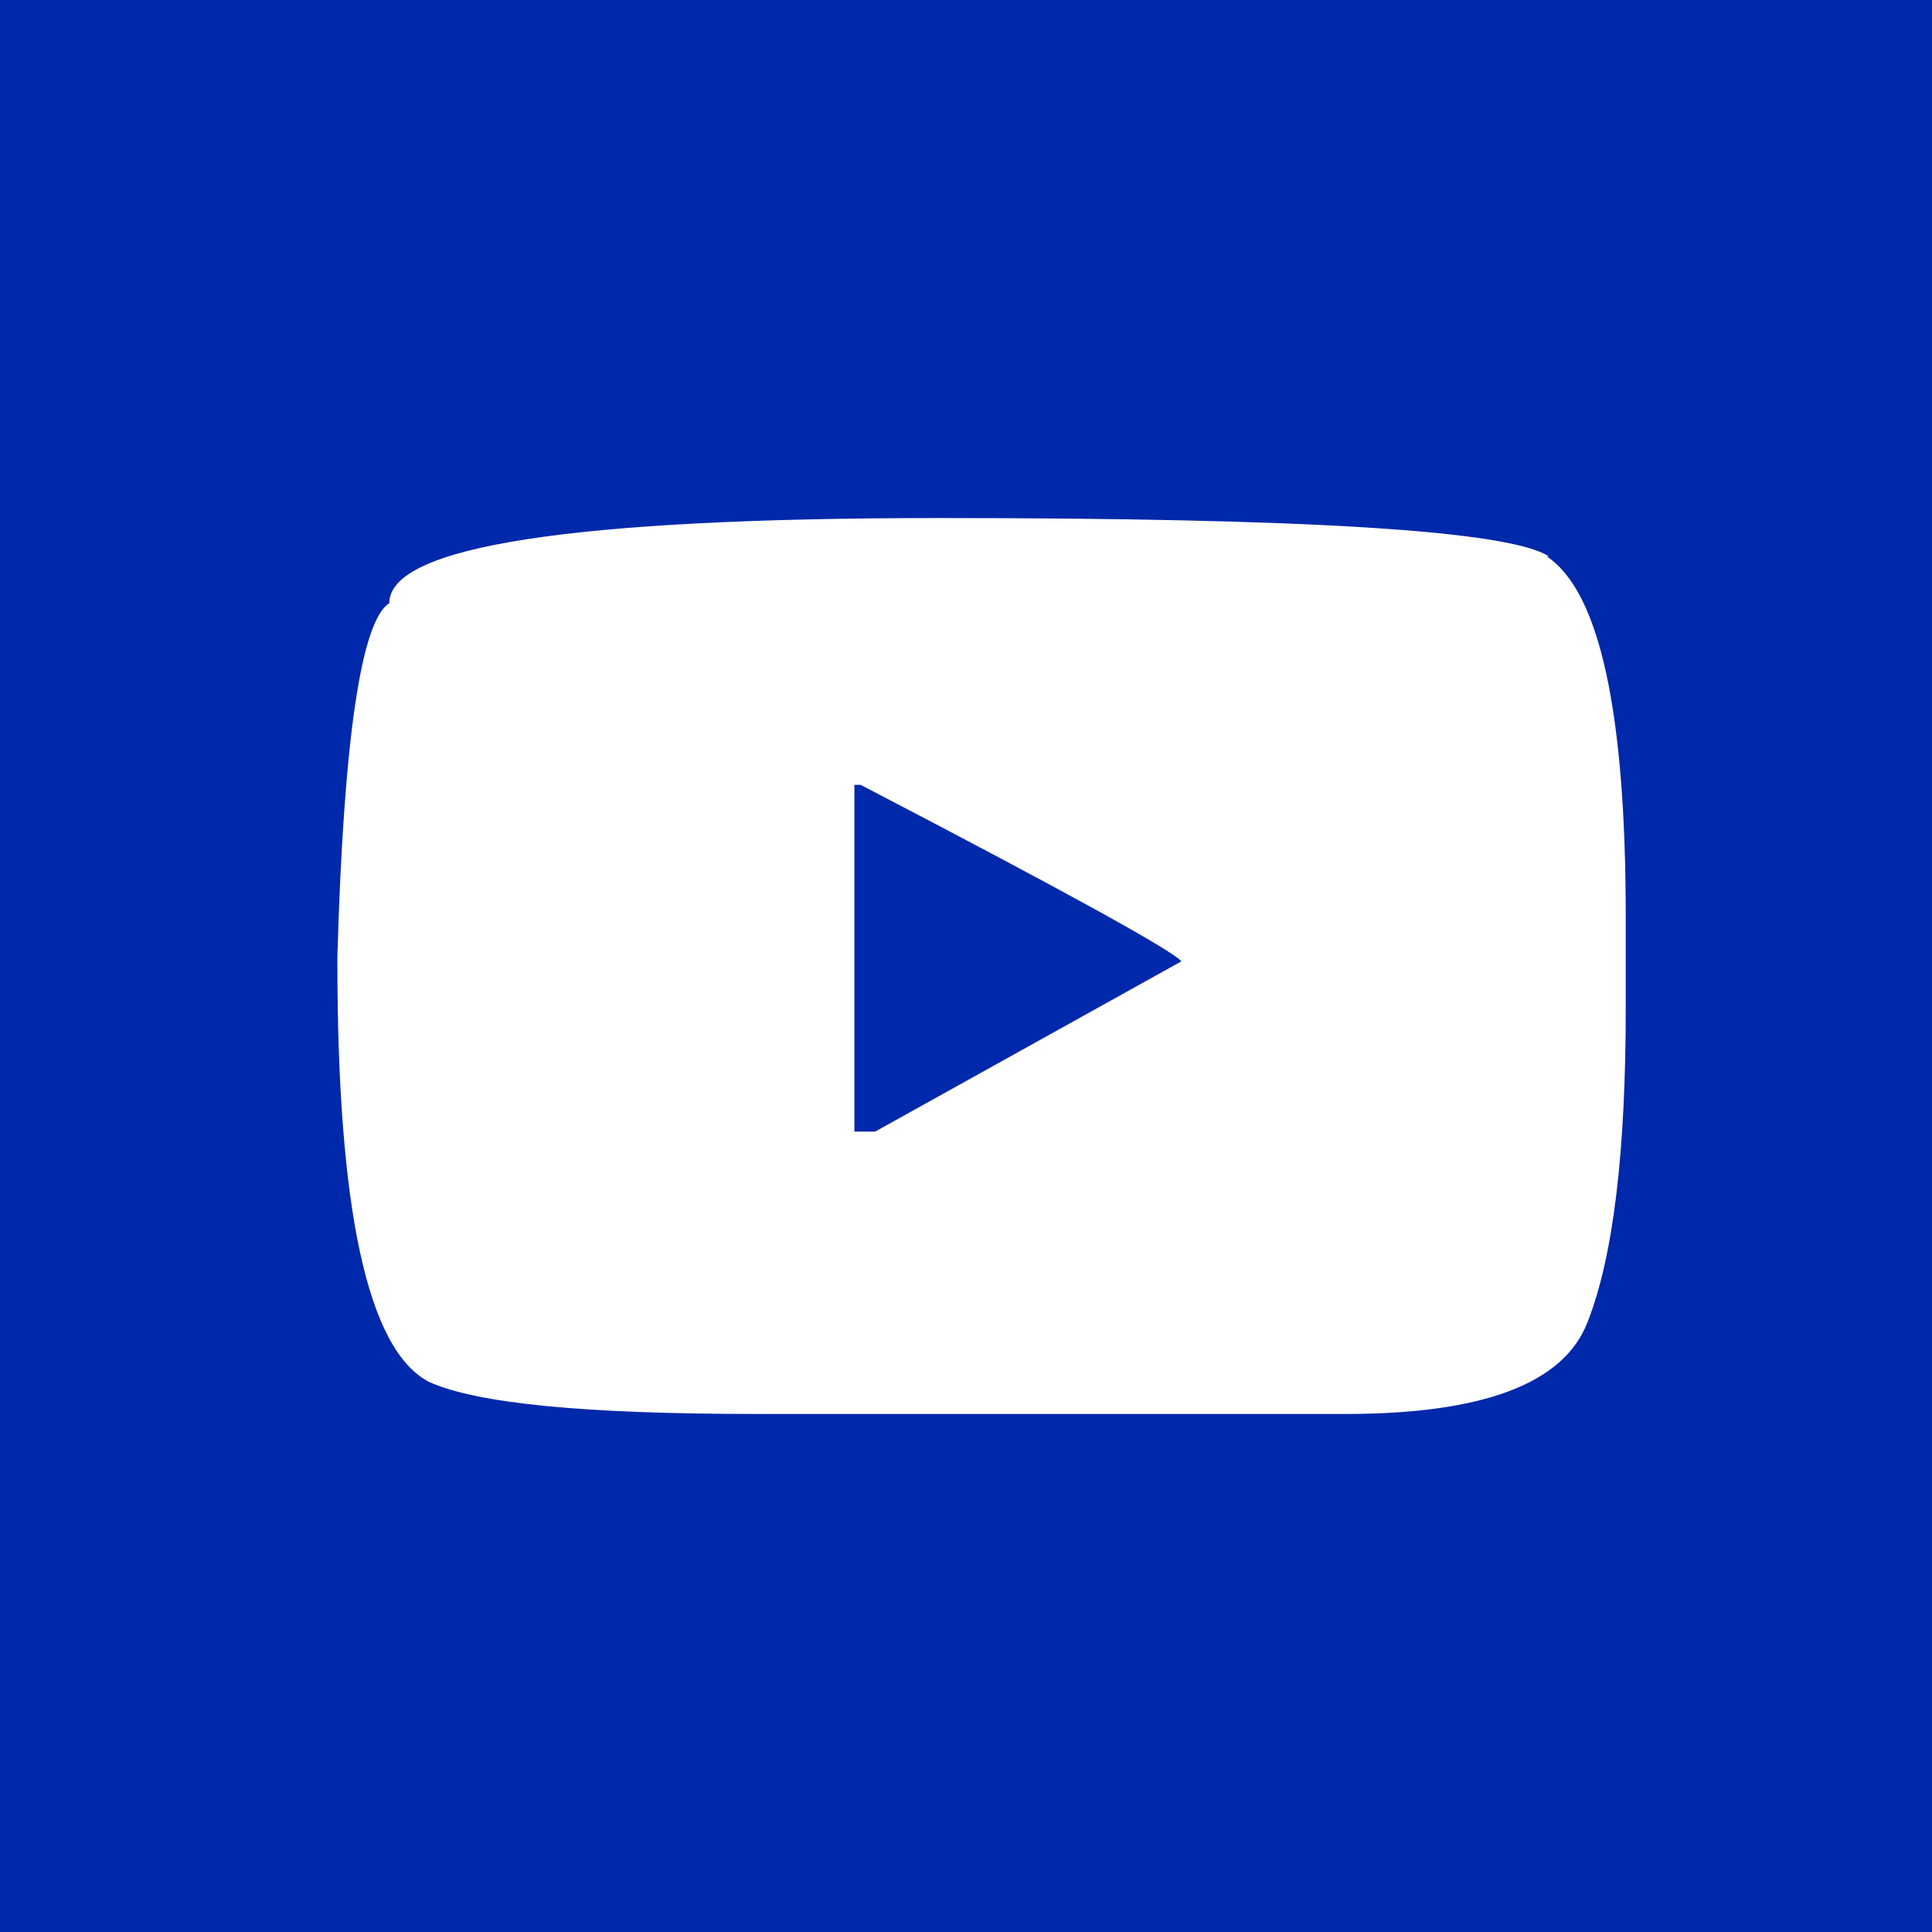 <?xml version="1.0" encoding="UTF-8"?>
<svg id="Layer_2" data-name="Layer 2" xmlns="http://www.w3.org/2000/svg" viewBox="0 0 18.61 18.61">
  <defs>
    <style>
      .cls-1 {
        fill: #fff;
      }

      .cls-1, .cls-2 {
        stroke-width: 0px;
      }

      .cls-2 {
        fill: #0028aa;
      }
    </style>
  </defs>
  <g id="base">
    <g>
      <rect class="cls-2" width="18.61" height="18.61"/>
      <path class="cls-1" d="M14.92,5.36c-.38-.25-2.34-.37-5.87-.37s-5.3.27-5.3.82c-.27.17-.44,1.3-.5,3.4v.06c0,2.38.29,3.73.88,4.04.46.21,1.51.31,3.15.31h5.68c1.32,0,2.1-.29,2.33-.88.25-.63.37-1.64.37-3.03v-.88c0-1.97-.25-3.13-.76-3.47ZM8.43,10.9h-.2v-3.34h.06c1.98,1.03,3.01,1.6,3.09,1.7l-2.95,1.64Z"/>
    </g>
  </g>
</svg>